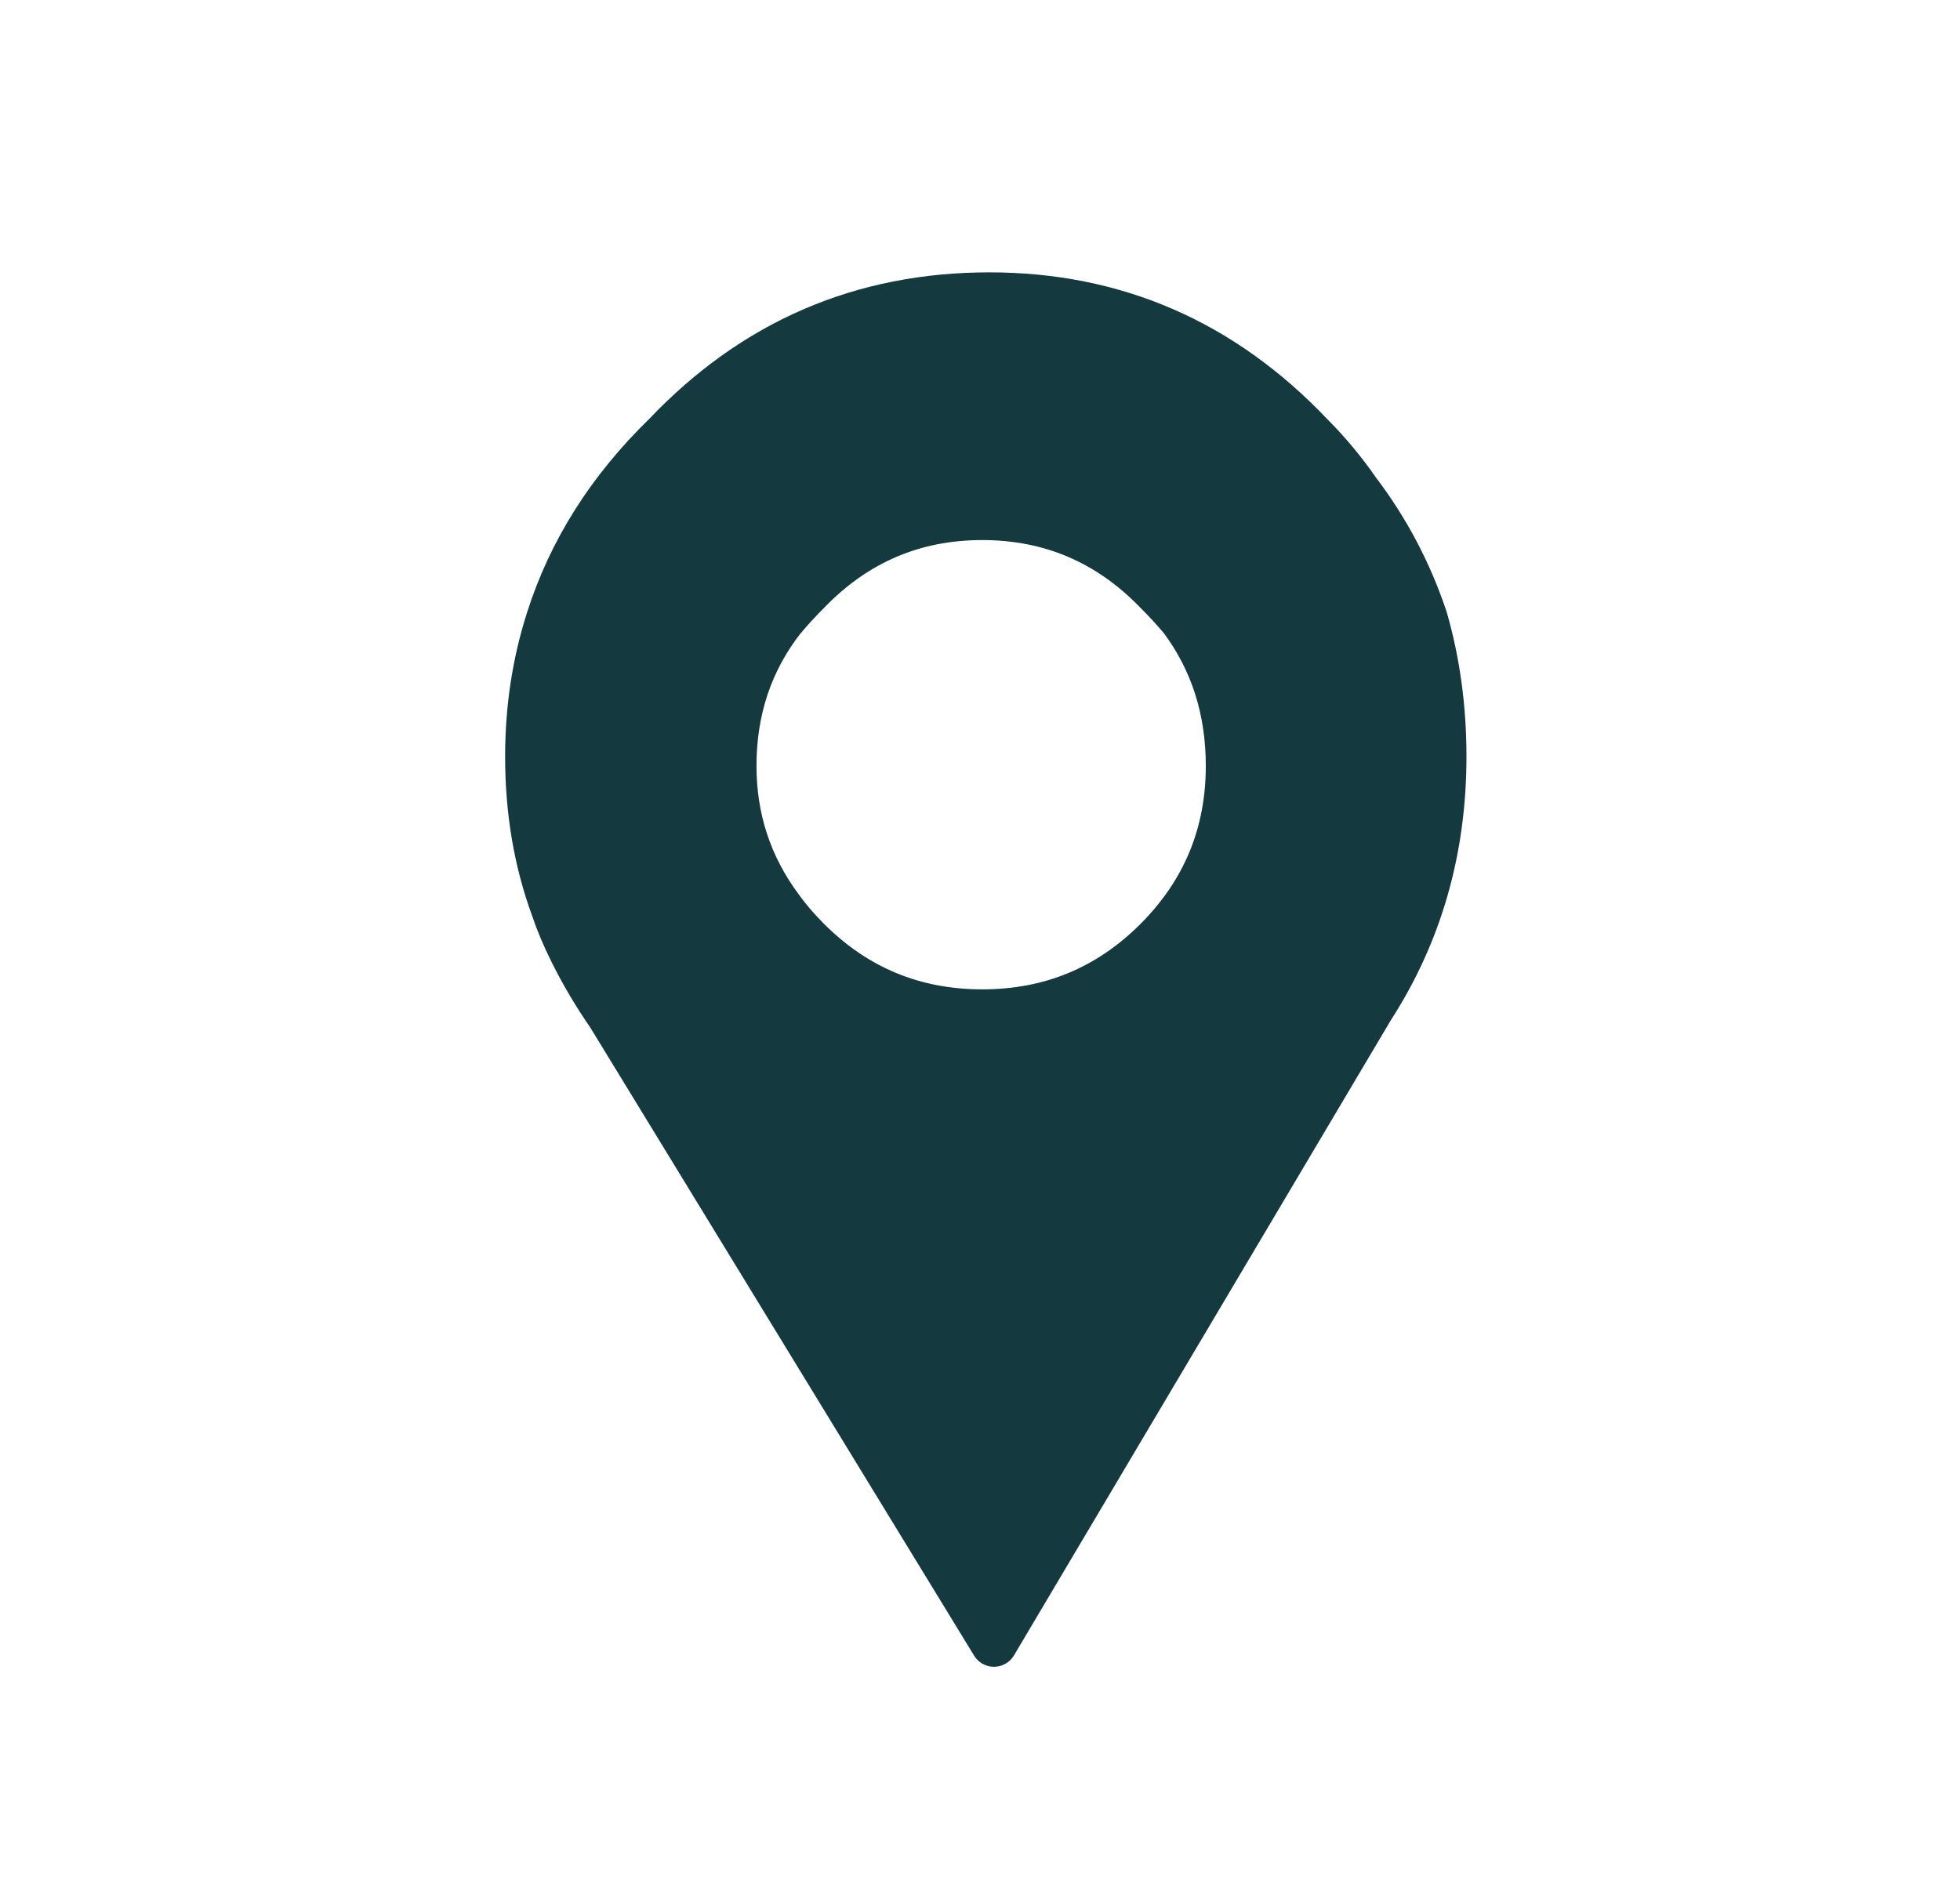 <?xml version="1.0" encoding="utf-8"?>
<!-- Generator: Adobe Illustrator 16.0.0, SVG Export Plug-In . SVG Version: 6.00 Build 0)  -->
<!DOCTYPE svg PUBLIC "-//W3C//DTD SVG 1.1//EN" "http://www.w3.org/Graphics/SVG/1.1/DTD/svg11.dtd">
<svg version="1.1" id="Selected_Items" xmlns="http://www.w3.org/2000/svg" xmlns:xlink="http://www.w3.org/1999/xlink" x="0px"
	 y="0px" width="42.1px" height="40.7px" viewBox="0 0 42.1 40.7" enable-background="new 0 0 42.1 40.7" xml:space="preserve">
<g>
	<path fill-rule="evenodd" clip-rule="evenodd" fill="#14393F" d="M29.15,10.55c0.633,0.833,1.116,1.75,1.449,2.75
		c0.267,0.934,0.4,1.917,0.4,2.95c0,2-0.517,3.8-1.55,5.4L21.35,35.3L13.1,21.8c-0.3-0.433-0.567-0.883-0.8-1.35
		c-0.167-0.333-0.3-0.65-0.4-0.95c-0.367-1-0.55-2.083-0.55-3.25c0-1.033,0.15-2.017,0.45-2.95c0.467-1.466,1.3-2.783,2.5-3.95
		c1.9-2,4.217-3,6.95-3c2.7,0,5,1,6.9,3C28.517,9.717,28.85,10.117,29.15,10.55z M25.4,13.3c-0.167-0.2-0.351-0.4-0.551-0.6
		c-1.033-1.067-2.283-1.6-3.75-1.6c-1.466,0-2.716,0.533-3.75,1.6c-0.2,0.2-0.383,0.4-0.55,0.6c-0.7,0.9-1.05,1.95-1.05,3.15
		c0,1.133,0.333,2.15,1,3.05c0.167,0.233,0.367,0.467,0.6,0.7c1.033,1.033,2.283,1.55,3.75,1.55c1.467,0,2.717-0.517,3.75-1.55
		c1.034-1.034,1.551-2.284,1.551-3.75C26.4,15.25,26.066,14.2,25.4,13.3z"/>
	
		<path fill-rule="evenodd" clip-rule="evenodd" fill="none" stroke="#14393F" stroke-linecap="round" stroke-linejoin="round" stroke-miterlimit="3" d="
		M29.15,10.55c0.633,0.833,1.116,1.75,1.449,2.75c0.267,0.934,0.4,1.917,0.4,2.95c0,2-0.517,3.8-1.55,5.4L21.35,35.3L13.1,21.8
		c-0.3-0.433-0.567-0.883-0.8-1.35c-0.167-0.333-0.3-0.65-0.4-0.95c-0.367-1-0.55-2.083-0.55-3.25c0-1.033,0.15-2.017,0.45-2.95
		c0.467-1.466,1.3-2.783,2.5-3.95c1.9-2,4.217-3,6.95-3c2.7,0,5,1,6.9,3C28.517,9.717,28.85,10.117,29.15,10.55z M25.4,13.3
		c0.666,0.9,1,1.95,1,3.15c0,1.466-0.517,2.716-1.551,3.75c-1.033,1.033-2.283,1.55-3.75,1.55c-1.466,0-2.716-0.517-3.75-1.55
		c-0.233-0.233-0.434-0.467-0.6-0.7c-0.667-0.9-1-1.917-1-3.05c0-1.2,0.35-2.25,1.05-3.15c0.167-0.2,0.35-0.4,0.55-0.6
		c1.033-1.067,2.283-1.6,3.75-1.6c1.467,0,2.717,0.533,3.75,1.6C25.05,12.9,25.233,13.1,25.4,13.3z"/>
</g>
</svg>
